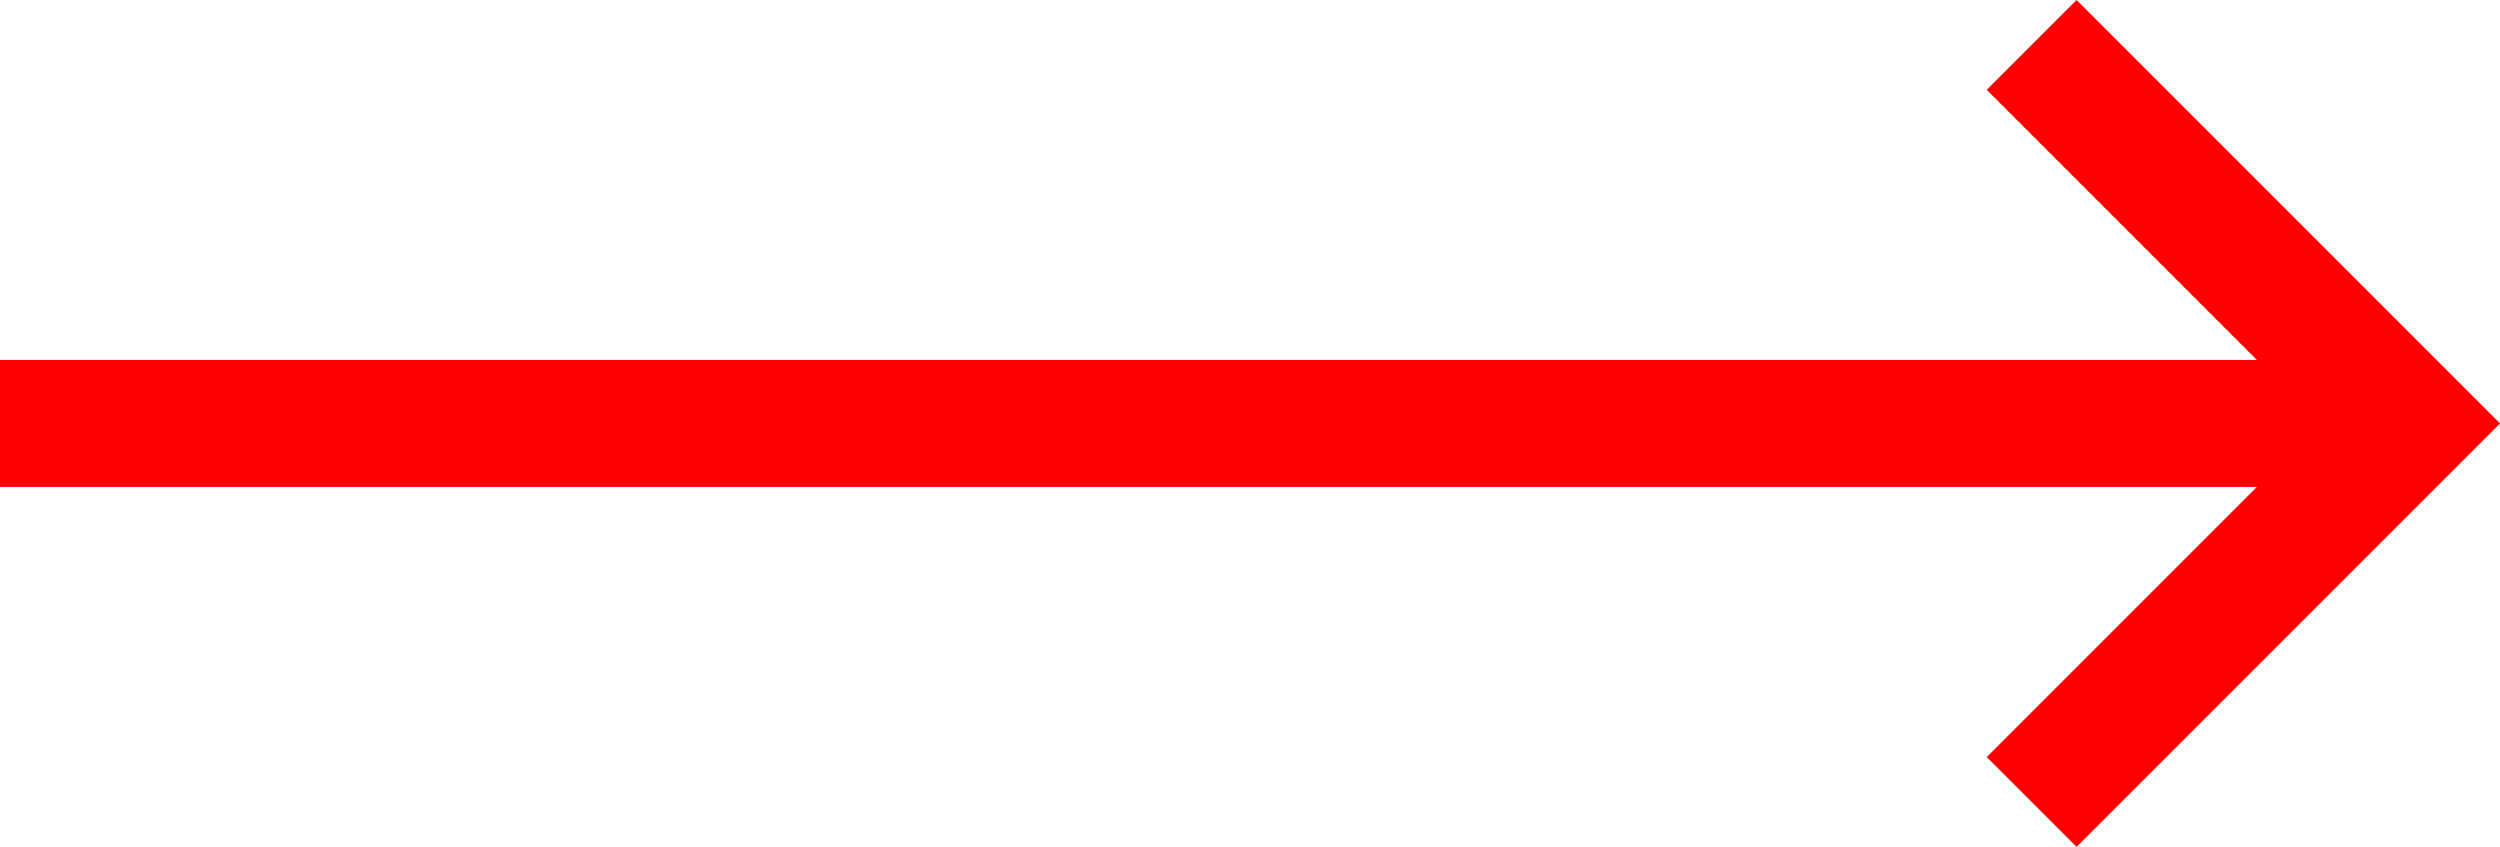 <svg xmlns="http://www.w3.org/2000/svg" width="39.363" height="13.334" viewBox="0 0 39.363 13.334">
  <g id="Group_4" data-name="Group 4" transform="translate(-207.5 -1573.833)">
    <line id="Line_1" data-name="Line 1" x2="38" transform="translate(207.5 1580.5)" fill="none" stroke="red" stroke-width="2"/>
    <path id="Path_12" data-name="Path 12" d="M240.006,1576.292l5.96,5.96-5.96,5.96" transform="translate(-0.517 -1.752)" fill="none" stroke="red" stroke-width="2"/>
  </g>
</svg>
